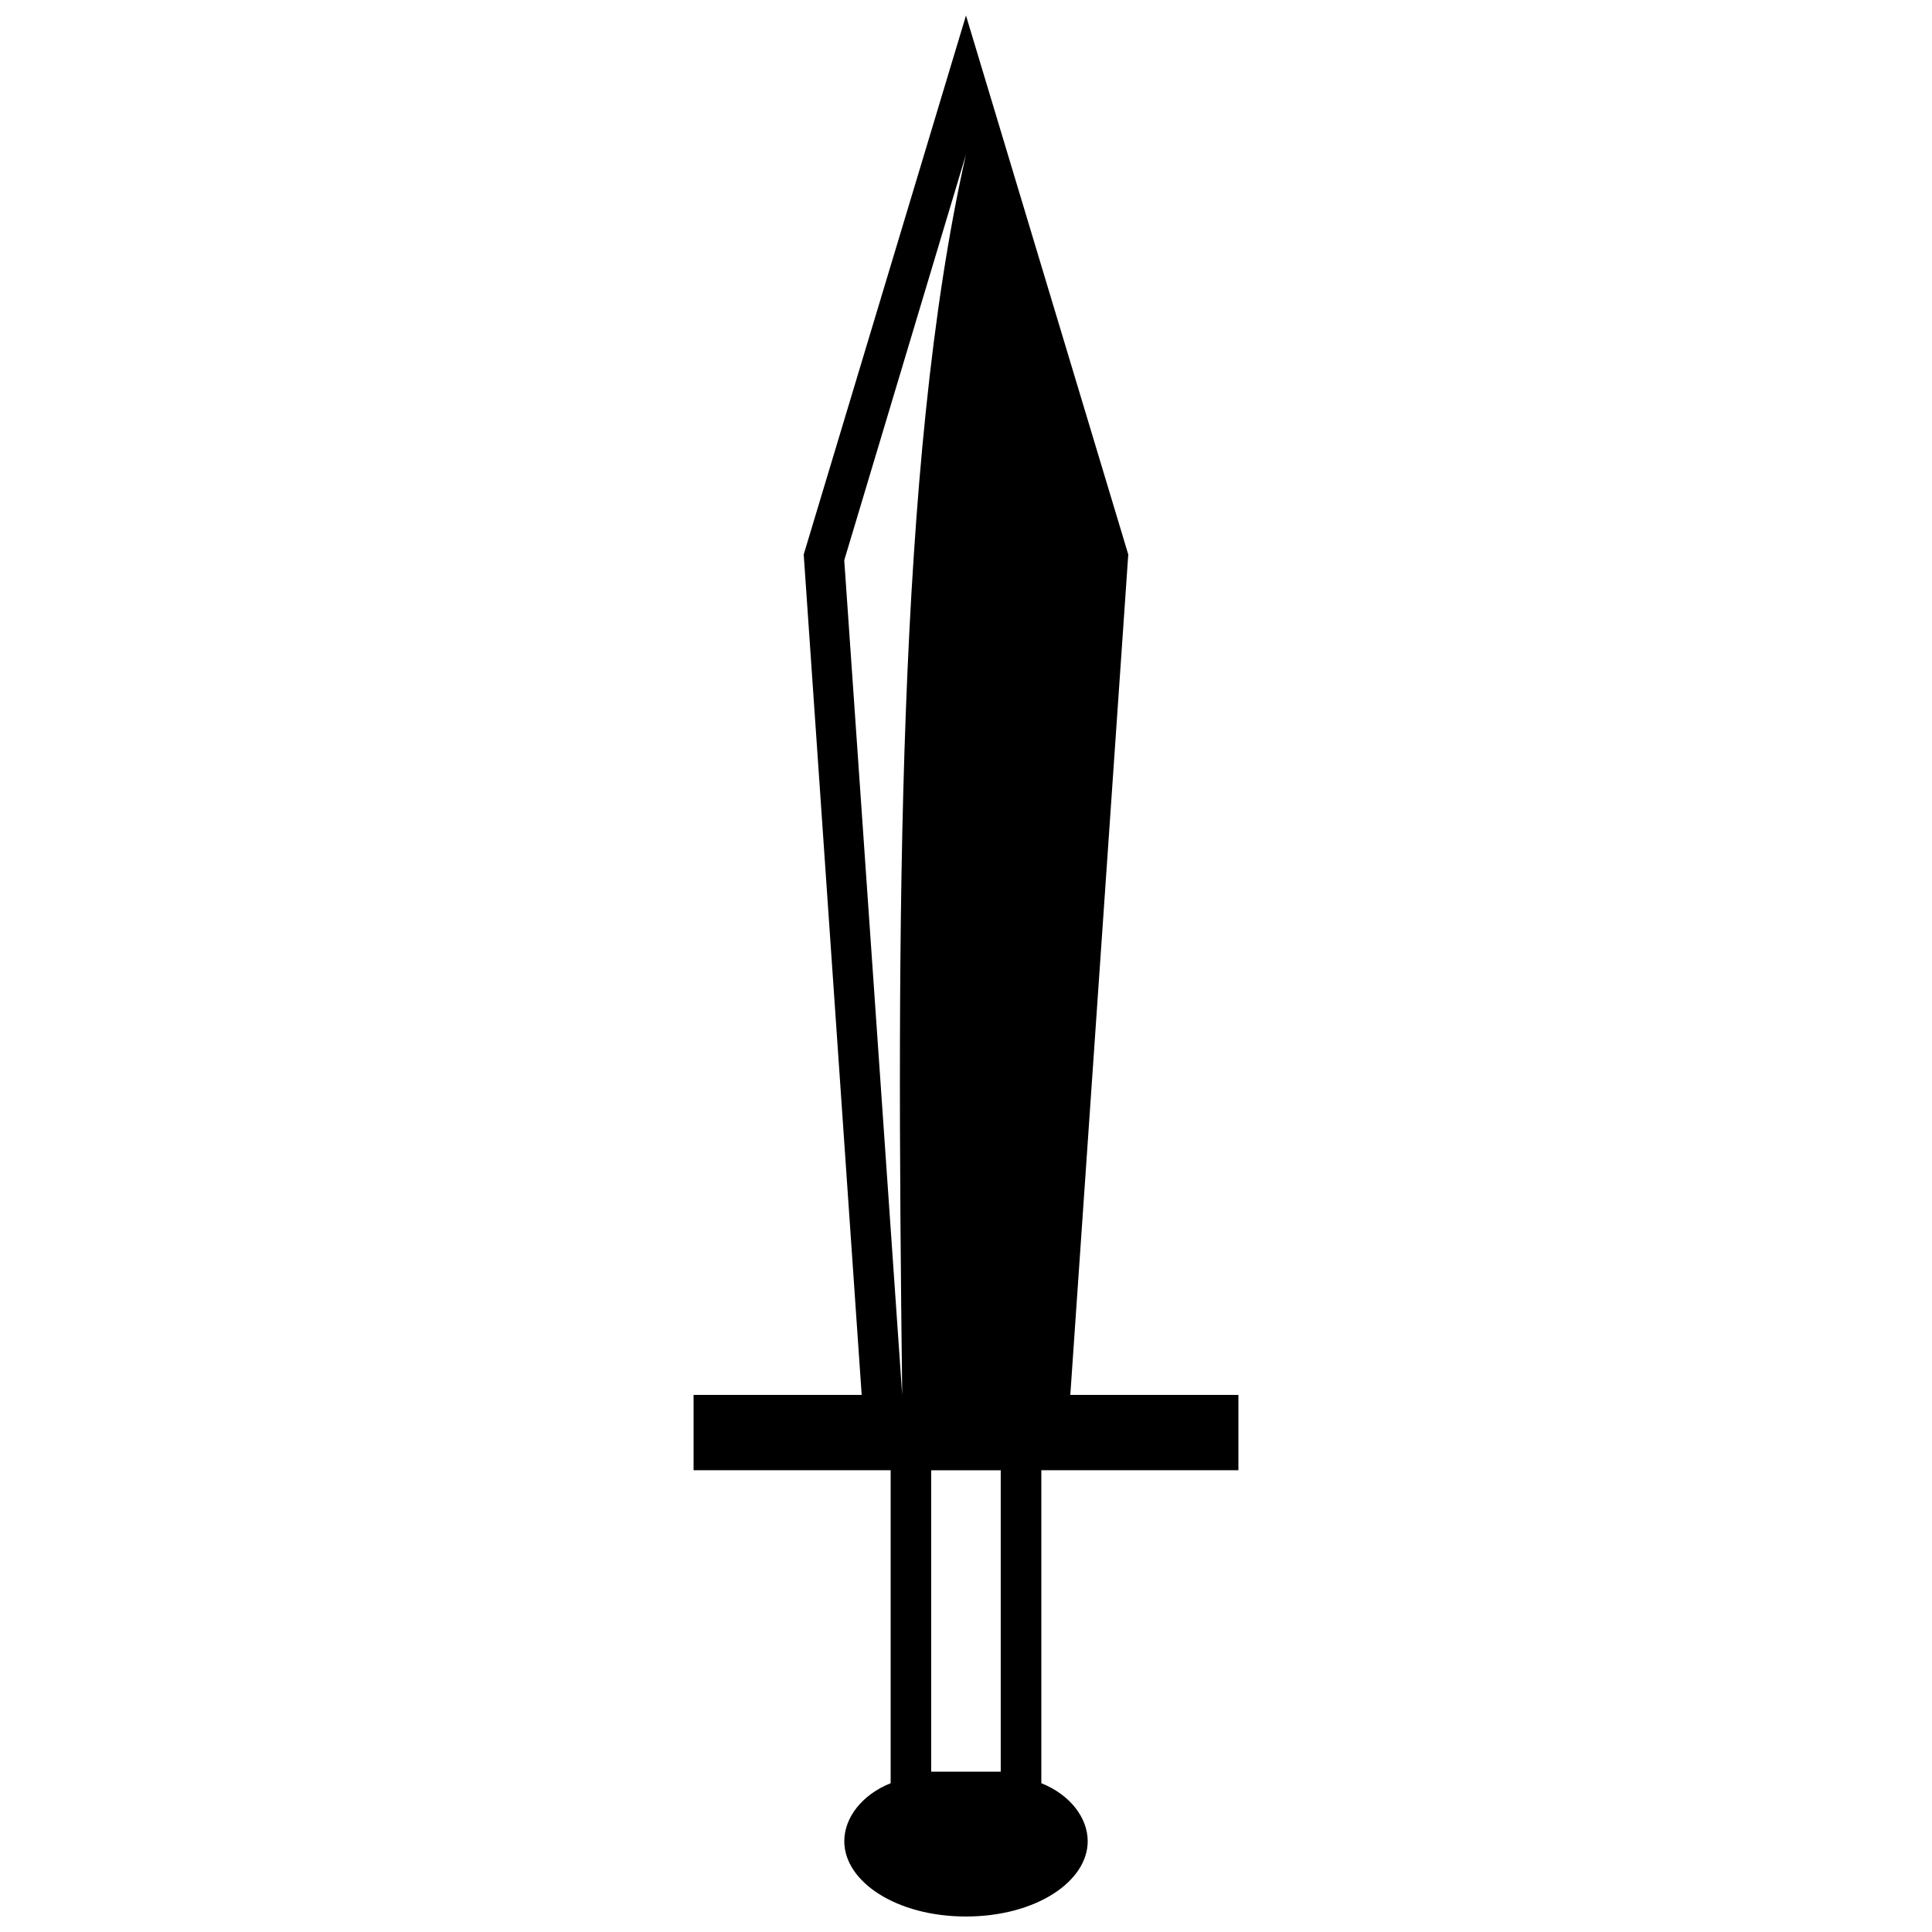 <?xml version="1.0" encoding="UTF-8"?>
<!-- Uploaded to: ICON Repo, www.iconrepo.com, Generator: ICON Repo Mixer Tools -->
<svg width="800px" height="800px" version="1.1" viewBox="144 144 512 512" xmlns="http://www.w3.org/2000/svg">
 <defs>
  <clipPath id="a">
   <path d="m327 148.09h146v503.81h-146z"/>
  </clipPath>
 </defs>
 <g clip-path="url(#a)">
  <path d="m399.99 148.09 43.012 142.85-15.359 222.72h44.547v19.965h-52.227v82.945c7.68 3.07 12.289 9.215 12.289 15.359 0 10.75-13.824 19.965-32.254 19.965s-32.254-9.215-32.254-19.965c0-6.144 4.609-12.289 12.289-15.359v-82.945h-52.227v-19.965h44.547l-15.359-222.72 43.012-142.85zm0 465.42h9.215v-79.871h-18.43v79.871h9.215zm0-428.56-32.254 107.52 15.359 221.19c-1.535-125.96-1.535-247.3 16.895-328.71z" fill-rule="evenodd"/>
 </g>
</svg>